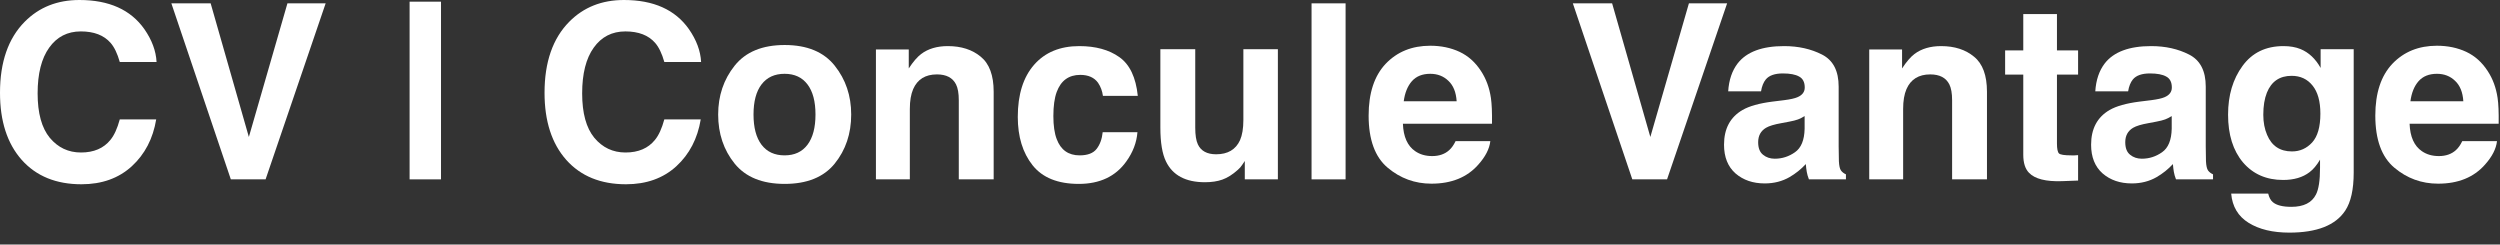 <svg width="184" height="18" viewBox="0 0 184 18" fill="none" xmlns="http://www.w3.org/2000/svg">
<rect x="0" y="0" width="184" height="18" fill="#333333" stroke="none"/>
<g id="Logo">
<path d="M9.703 12.234C8.736 13.119 7.5 13.562 5.994 13.562C4.131 13.562 2.666 12.964 1.6 11.769C0.533 10.567 0 8.921 0 6.829C0 4.567 0.606 2.824 1.819 1.6C2.874 0.533 4.216 0 5.845 0C8.024 0 9.618 0.715 10.626 2.145C11.183 2.947 11.481 3.753 11.523 4.562H8.815C8.64 3.94 8.414 3.472 8.139 3.155C7.646 2.593 6.917 2.312 5.95 2.312C4.966 2.312 4.189 2.71 3.621 3.507C3.053 4.298 2.769 5.42 2.769 6.873C2.769 8.326 3.067 9.416 3.665 10.143C4.269 10.863 5.033 11.224 5.959 11.224C6.908 11.224 7.632 10.913 8.13 10.292C8.405 9.958 8.634 9.457 8.815 8.789H11.496C11.262 10.201 10.664 11.35 9.703 12.234Z" fill="white"/>
<path d="M12.612 0.246H15.504L18.316 10.081L21.155 0.246H23.968L19.547 13.201H16.989L12.612 0.246Z" fill="white"/>
<path d="M30.146 13.201V0.123H32.458V13.201H30.146Z" fill="white"/>
<path d="M49.781 12.234C48.815 13.119 47.578 13.562 46.072 13.562C44.209 13.562 42.744 12.964 41.678 11.769C40.611 10.567 40.078 8.921 40.078 6.829C40.078 4.567 40.685 2.824 41.898 1.6C42.952 0.533 44.294 0 45.923 0C48.102 0 49.696 0.715 50.704 2.145C51.261 2.947 51.56 3.753 51.601 4.562H48.894C48.718 3.94 48.492 3.472 48.217 3.155C47.725 2.593 46.995 2.312 46.028 2.312C45.044 2.312 44.268 2.71 43.699 3.507C43.131 4.298 42.847 5.42 42.847 6.873C42.847 8.326 43.145 9.416 43.743 10.143C44.347 10.863 45.111 11.224 46.037 11.224C46.986 11.224 47.71 10.913 48.208 10.292C48.483 9.958 48.712 9.457 48.894 8.789H51.574C51.34 10.201 50.742 11.35 49.781 12.234Z" fill="white"/>
<path d="M61.435 4.834C62.244 5.848 62.648 7.046 62.648 8.429C62.648 9.835 62.244 11.039 61.435 12.041C60.627 13.037 59.399 13.535 57.753 13.535C56.106 13.535 54.879 13.037 54.07 12.041C53.262 11.039 52.857 9.835 52.857 8.429C52.857 7.046 53.262 5.848 54.07 4.834C54.879 3.82 56.106 3.313 57.753 3.313C59.399 3.313 60.627 3.82 61.435 4.834ZM57.744 5.432C57.012 5.432 56.446 5.692 56.048 6.214C55.655 6.729 55.459 7.468 55.459 8.429C55.459 9.39 55.655 10.131 56.048 10.652C56.446 11.174 57.012 11.435 57.744 11.435C58.477 11.435 59.039 11.174 59.432 10.652C59.824 10.131 60.02 9.39 60.02 8.429C60.02 7.468 59.824 6.729 59.432 6.214C59.039 5.692 58.477 5.432 57.744 5.432Z" fill="white"/>
<path d="M68.959 5.476C68.109 5.476 67.526 5.836 67.21 6.557C67.046 6.938 66.964 7.424 66.964 8.016V13.201H64.468V3.639H66.885V5.036C67.207 4.544 67.512 4.189 67.799 3.973C68.314 3.586 68.968 3.393 69.759 3.393C70.749 3.393 71.558 3.653 72.185 4.175C72.817 4.69 73.134 5.549 73.134 6.75V13.201H70.567V7.374C70.567 6.87 70.5 6.483 70.365 6.214C70.119 5.722 69.65 5.476 68.959 5.476Z" fill="white"/>
<path d="M83.742 7.058H81.176C81.129 6.7 81.009 6.378 80.815 6.091C80.534 5.704 80.098 5.511 79.506 5.511C78.662 5.511 78.085 5.93 77.774 6.768C77.61 7.213 77.528 7.805 77.528 8.543C77.528 9.246 77.61 9.812 77.774 10.239C78.073 11.036 78.636 11.435 79.462 11.435C80.048 11.435 80.464 11.276 80.71 10.96C80.956 10.644 81.106 10.233 81.158 9.729H83.716C83.657 10.491 83.382 11.212 82.89 11.892C82.105 12.987 80.941 13.535 79.4 13.535C77.859 13.535 76.726 13.078 75.999 12.164C75.272 11.25 74.909 10.063 74.909 8.604C74.909 6.958 75.311 5.678 76.113 4.764C76.916 3.85 78.023 3.393 79.436 3.393C80.637 3.393 81.618 3.662 82.38 4.201C83.147 4.74 83.602 5.692 83.742 7.058Z" fill="white"/>
<path d="M91.617 11.848C91.594 11.877 91.535 11.965 91.441 12.111C91.348 12.258 91.236 12.387 91.107 12.498C90.715 12.85 90.334 13.09 89.965 13.219C89.602 13.348 89.174 13.412 88.682 13.412C87.264 13.412 86.309 12.902 85.816 11.883C85.541 11.32 85.403 10.491 85.403 9.396V3.621H87.97V9.396C87.97 9.94 88.034 10.351 88.163 10.626C88.392 11.112 88.84 11.355 89.508 11.355C90.363 11.355 90.949 11.01 91.266 10.318C91.43 9.943 91.512 9.448 91.512 8.833V3.621H94.052V13.201H91.617V11.848Z" fill="white"/>
<path d="M96.53 0.246H99.035V13.201H96.53V0.246Z" fill="white"/>
<path d="M109.688 10.389C109.623 10.957 109.327 11.534 108.8 12.12C107.979 13.052 106.831 13.518 105.354 13.518C104.136 13.518 103.061 13.125 102.129 12.34C101.197 11.555 100.731 10.277 100.731 8.508C100.731 6.85 101.15 5.578 101.988 4.693C102.832 3.809 103.925 3.366 105.267 3.366C106.063 3.366 106.781 3.516 107.42 3.814C108.059 4.113 108.586 4.585 109.002 5.229C109.377 5.798 109.62 6.457 109.731 7.207C109.796 7.646 109.822 8.279 109.811 9.105H103.254C103.289 10.066 103.591 10.74 104.159 11.127C104.505 11.367 104.921 11.487 105.407 11.487C105.923 11.487 106.342 11.341 106.664 11.048C106.84 10.89 106.995 10.67 107.13 10.389H109.688ZM107.209 7.453C107.168 6.791 106.966 6.29 106.603 5.95C106.245 5.604 105.8 5.432 105.267 5.432C104.687 5.432 104.235 5.613 103.913 5.977C103.597 6.34 103.397 6.832 103.315 7.453H107.209Z" fill="white"/>
<path d="M115.761 0.246H118.652L121.465 10.081L124.304 0.246H127.116L122.695 13.201H120.138L115.761 0.246Z" fill="white"/>
<path d="M127.898 4.658C128.561 3.814 129.697 3.393 131.309 3.393C132.357 3.393 133.289 3.601 134.104 4.017C134.918 4.433 135.325 5.218 135.325 6.372V10.767C135.325 11.071 135.331 11.44 135.343 11.874C135.36 12.202 135.41 12.425 135.492 12.542C135.574 12.659 135.697 12.756 135.861 12.832V13.201H133.137C133.061 13.008 133.008 12.826 132.979 12.656C132.949 12.486 132.926 12.293 132.908 12.076C132.562 12.451 132.164 12.771 131.713 13.034C131.174 13.345 130.564 13.5 129.885 13.5C129.018 13.5 128.3 13.254 127.731 12.762C127.169 12.264 126.888 11.56 126.888 10.652C126.888 9.475 127.342 8.622 128.25 8.095C128.748 7.808 129.48 7.603 130.447 7.479L131.3 7.374C131.763 7.315 132.094 7.242 132.293 7.154C132.65 7.002 132.829 6.765 132.829 6.442C132.829 6.05 132.691 5.78 132.416 5.634C132.146 5.481 131.748 5.405 131.221 5.405C130.629 5.405 130.21 5.552 129.964 5.845C129.788 6.062 129.671 6.354 129.612 6.724H127.195C127.248 5.886 127.482 5.197 127.898 4.658ZM129.762 11.391C129.996 11.584 130.283 11.681 130.623 11.681C131.162 11.681 131.657 11.523 132.108 11.206C132.565 10.89 132.803 10.312 132.82 9.475V8.543C132.662 8.643 132.501 8.725 132.337 8.789C132.179 8.848 131.959 8.903 131.678 8.956L131.115 9.062C130.588 9.155 130.21 9.27 129.981 9.404C129.595 9.633 129.401 9.987 129.401 10.468C129.401 10.896 129.521 11.203 129.762 11.391Z" fill="white"/>
<path d="M142.066 5.476C141.217 5.476 140.634 5.836 140.317 6.557C140.153 6.938 140.071 7.424 140.071 8.016V13.201H137.575V3.639H139.992V5.036C140.314 4.544 140.619 4.189 140.906 3.973C141.422 3.586 142.075 3.393 142.866 3.393C143.856 3.393 144.665 3.653 145.292 4.175C145.925 4.69 146.241 5.549 146.241 6.75V13.201H143.675V7.374C143.675 6.87 143.607 6.483 143.473 6.214C143.227 5.722 142.758 5.476 142.066 5.476Z" fill="white"/>
<path d="M152.947 11.417V13.289L151.761 13.333C150.577 13.374 149.769 13.169 149.335 12.718C149.054 12.431 148.913 11.988 148.913 11.391V5.493H147.577V3.709H148.913V1.037H151.392V3.709H152.947V5.493H151.392V10.556C151.392 10.948 151.441 11.194 151.541 11.294C151.641 11.388 151.945 11.435 152.455 11.435C152.531 11.435 152.61 11.435 152.692 11.435C152.78 11.429 152.865 11.423 152.947 11.417Z" fill="white"/>
<path d="M154.916 4.658C155.578 3.814 156.715 3.393 158.326 3.393C159.375 3.393 160.307 3.601 161.121 4.017C161.936 4.433 162.343 5.218 162.343 6.372V10.767C162.343 11.071 162.349 11.44 162.36 11.874C162.378 12.202 162.428 12.425 162.51 12.542C162.592 12.659 162.715 12.756 162.879 12.832V13.201H160.154C160.078 13.008 160.025 12.826 159.996 12.656C159.967 12.486 159.943 12.293 159.926 12.076C159.58 12.451 159.182 12.771 158.73 13.034C158.191 13.345 157.582 13.5 156.902 13.5C156.035 13.5 155.317 13.254 154.749 12.762C154.187 12.264 153.905 11.56 153.905 10.652C153.905 9.475 154.359 8.622 155.268 8.095C155.766 7.808 156.498 7.603 157.465 7.479L158.317 7.374C158.78 7.315 159.111 7.242 159.311 7.154C159.668 7.002 159.847 6.765 159.847 6.442C159.847 6.05 159.709 5.78 159.434 5.634C159.164 5.481 158.766 5.405 158.238 5.405C157.646 5.405 157.228 5.552 156.981 5.845C156.806 6.062 156.688 6.354 156.63 6.724H154.213C154.266 5.886 154.5 5.197 154.916 4.658ZM156.779 11.391C157.014 11.584 157.301 11.681 157.641 11.681C158.18 11.681 158.675 11.523 159.126 11.206C159.583 10.89 159.82 10.312 159.838 9.475V8.543C159.68 8.643 159.519 8.725 159.354 8.789C159.196 8.848 158.977 8.903 158.695 8.956L158.133 9.062C157.605 9.155 157.228 9.27 156.999 9.404C156.612 9.633 156.419 9.987 156.419 10.468C156.419 10.896 156.539 11.203 156.779 11.391Z" fill="white"/>
<path d="M167.282 14.88C167.552 15.108 168.006 15.223 168.645 15.223C169.547 15.223 170.15 14.921 170.455 14.317C170.654 13.931 170.754 13.28 170.754 12.366V11.751C170.514 12.161 170.256 12.469 169.98 12.674C169.482 13.055 168.835 13.245 168.038 13.245C166.808 13.245 165.823 12.815 165.085 11.953C164.353 11.086 163.986 9.914 163.986 8.438C163.986 7.014 164.341 5.818 165.05 4.852C165.759 3.879 166.764 3.393 168.064 3.393C168.545 3.393 168.964 3.466 169.321 3.612C169.931 3.864 170.423 4.327 170.798 5.001V3.621H173.232V12.709C173.232 13.945 173.024 14.877 172.608 15.504C171.894 16.582 170.522 17.121 168.495 17.121C167.271 17.121 166.271 16.881 165.498 16.4C164.725 15.92 164.297 15.202 164.215 14.247H166.939C167.01 14.54 167.124 14.751 167.282 14.88ZM166.86 9.932C167.2 10.74 167.81 11.145 168.688 11.145C169.274 11.145 169.77 10.925 170.174 10.485C170.578 10.04 170.78 9.334 170.78 8.367C170.78 7.459 170.587 6.768 170.2 6.293C169.819 5.818 169.307 5.581 168.662 5.581C167.783 5.581 167.177 5.994 166.843 6.82C166.667 7.26 166.579 7.802 166.579 8.446C166.579 9.003 166.673 9.498 166.86 9.932Z" fill="white"/>
<path d="M183.779 10.389C183.715 10.957 183.419 11.534 182.892 12.12C182.071 13.052 180.923 13.518 179.446 13.518C178.228 13.518 177.152 13.125 176.221 12.34C175.289 11.555 174.823 10.277 174.823 8.508C174.823 6.85 175.242 5.578 176.08 4.693C176.924 3.809 178.017 3.366 179.358 3.366C180.155 3.366 180.873 3.516 181.512 3.814C182.15 4.113 182.678 4.585 183.094 5.229C183.469 5.798 183.712 6.457 183.823 7.207C183.888 7.646 183.914 8.279 183.902 9.105H177.346C177.381 10.066 177.683 10.74 178.251 11.127C178.597 11.367 179.013 11.487 179.499 11.487C180.015 11.487 180.434 11.341 180.756 11.048C180.932 10.89 181.087 10.67 181.222 10.389H183.779ZM181.301 7.453C181.26 6.791 181.058 6.29 180.694 5.95C180.337 5.604 179.892 5.432 179.358 5.432C178.778 5.432 178.327 5.613 178.005 5.977C177.688 6.34 177.489 6.832 177.407 7.453H181.301Z" fill="white"/>
</g>
</svg>
